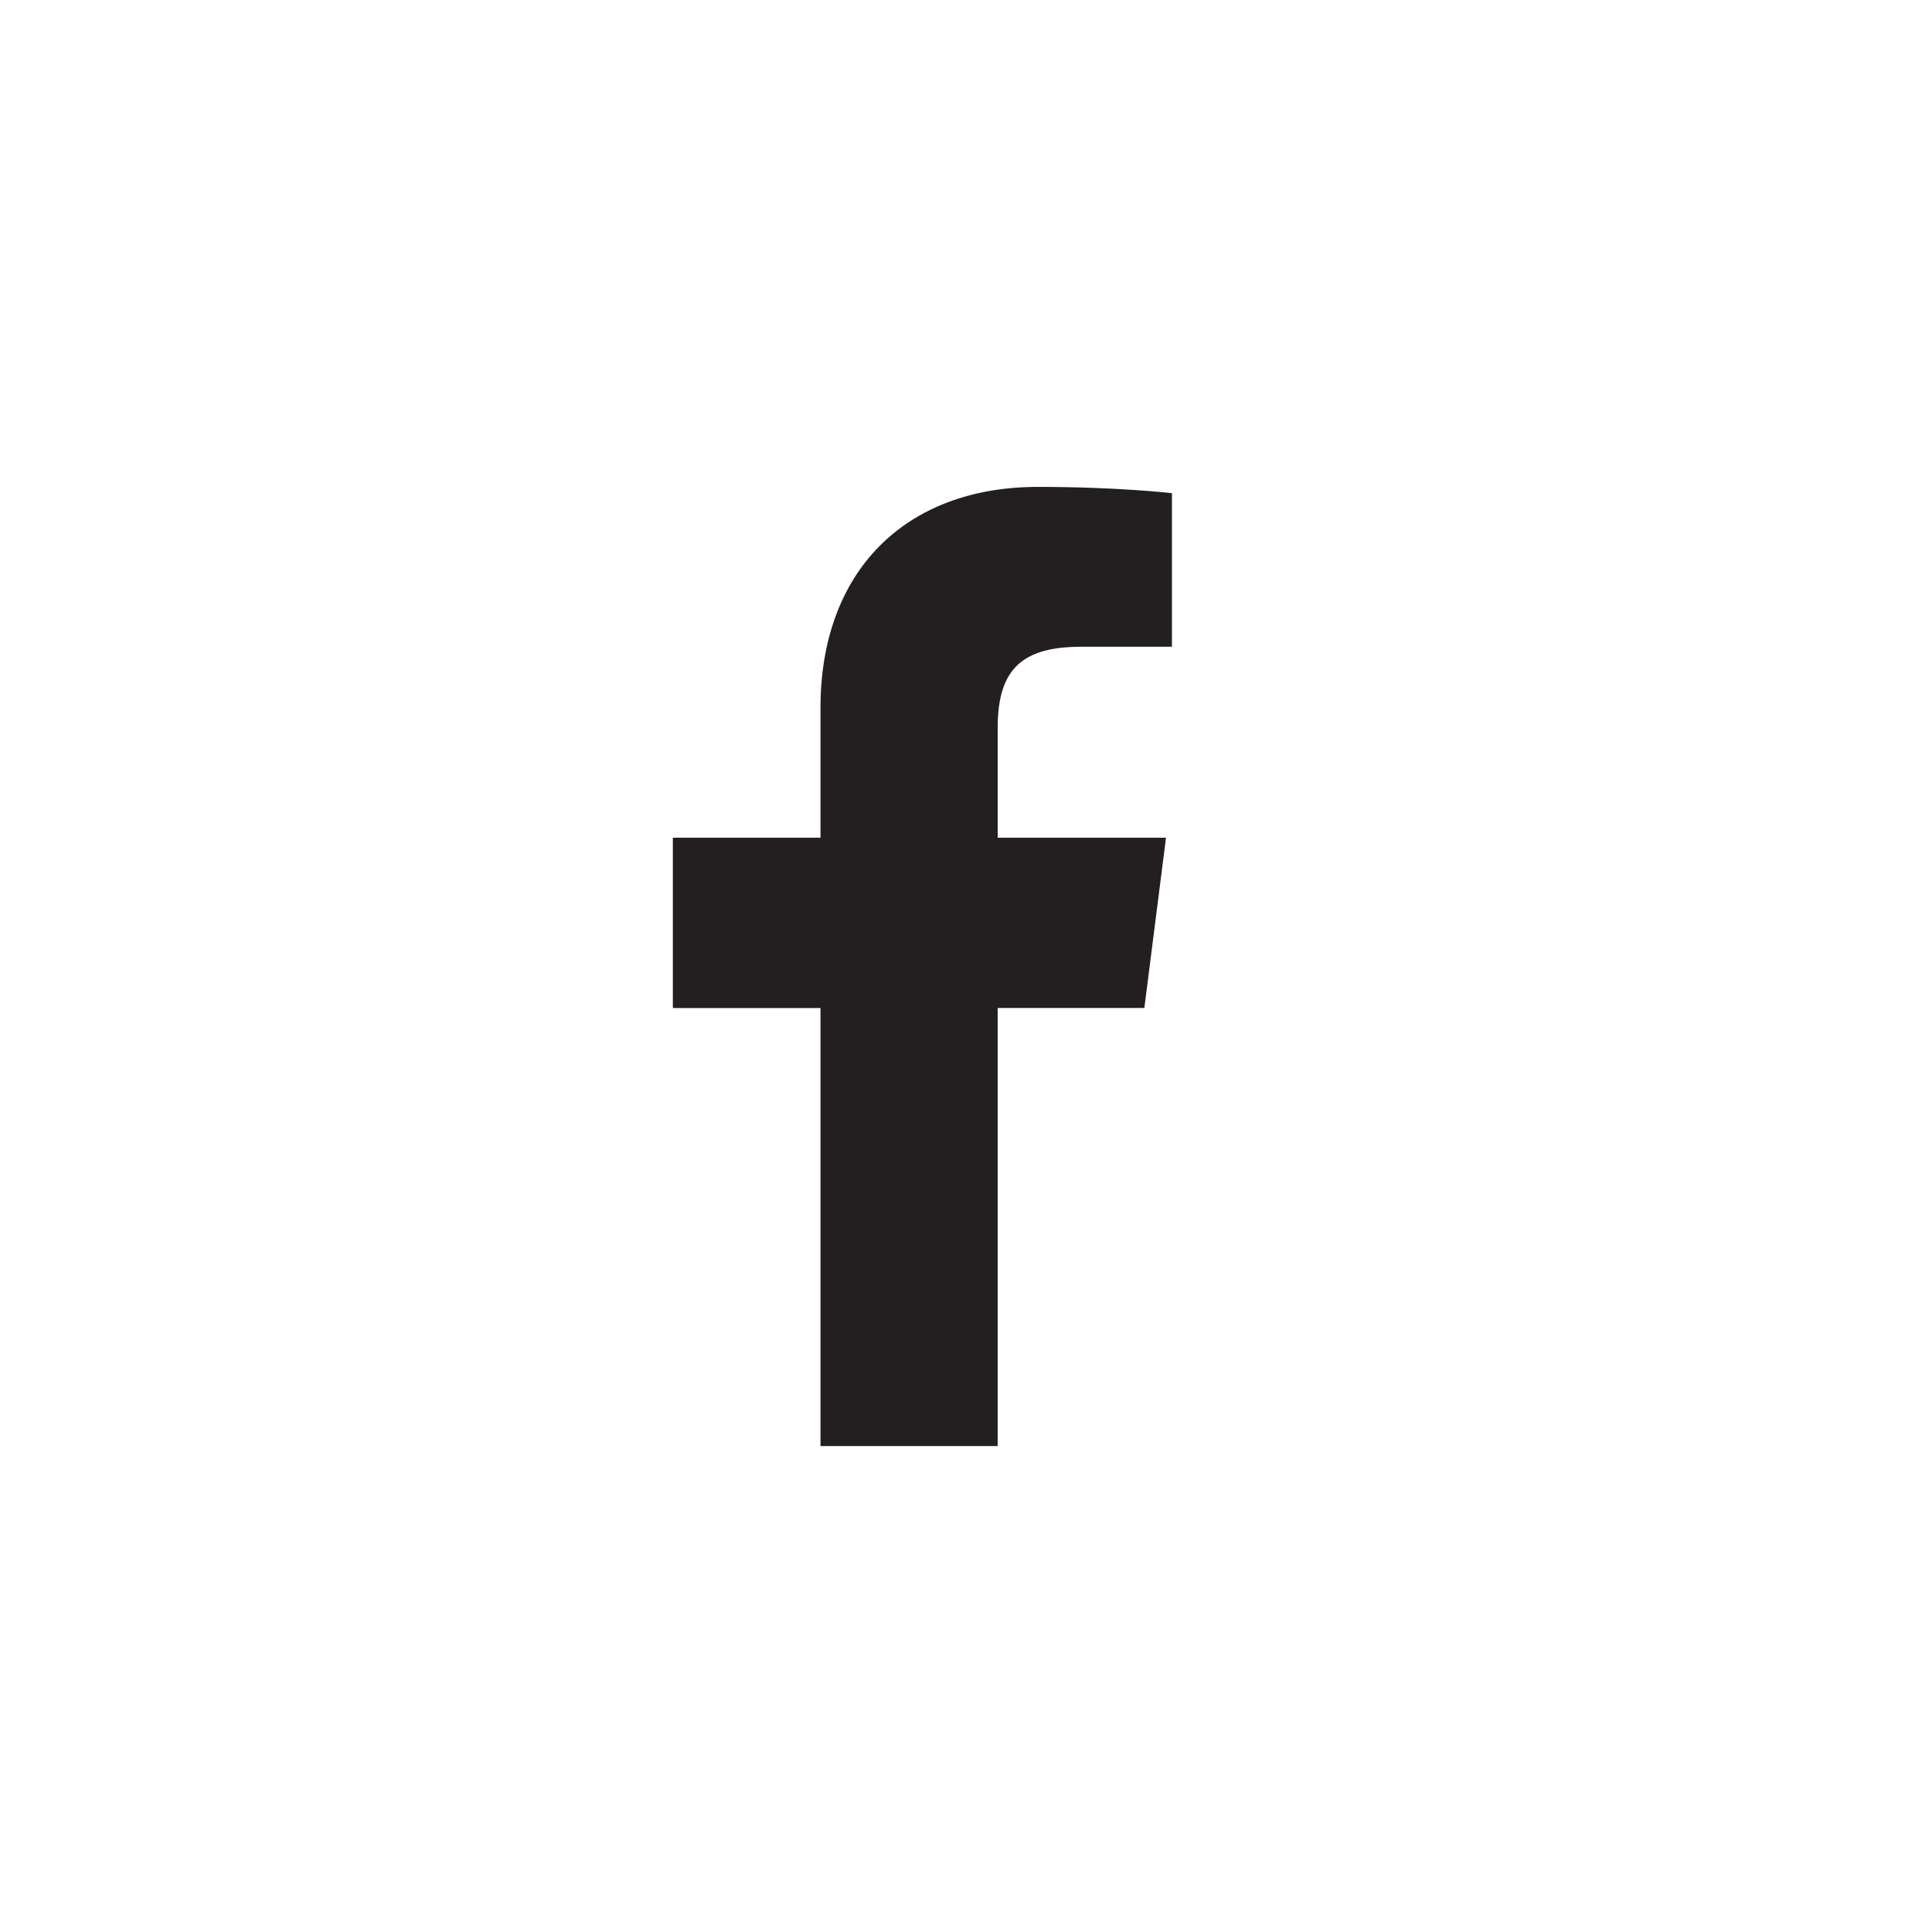 <svg xmlns="http://www.w3.org/2000/svg" viewBox="0 0 80 80" xmlns:v="https://vecta.io/nano"><path d="M33.975 59.879V41.74h-6.114v-7.052h6.114v-5.381c0-5.64 3.497-9.146 9.005-9.146 3.316 0 5.547.26 5.547.26v6.359h-3.736c-2.367 0-3.479.833-3.479 3.342v4.565h6.97l-.897 7.052h-6.074v18.139h-7.337z" fill="#231f20"/></svg>
